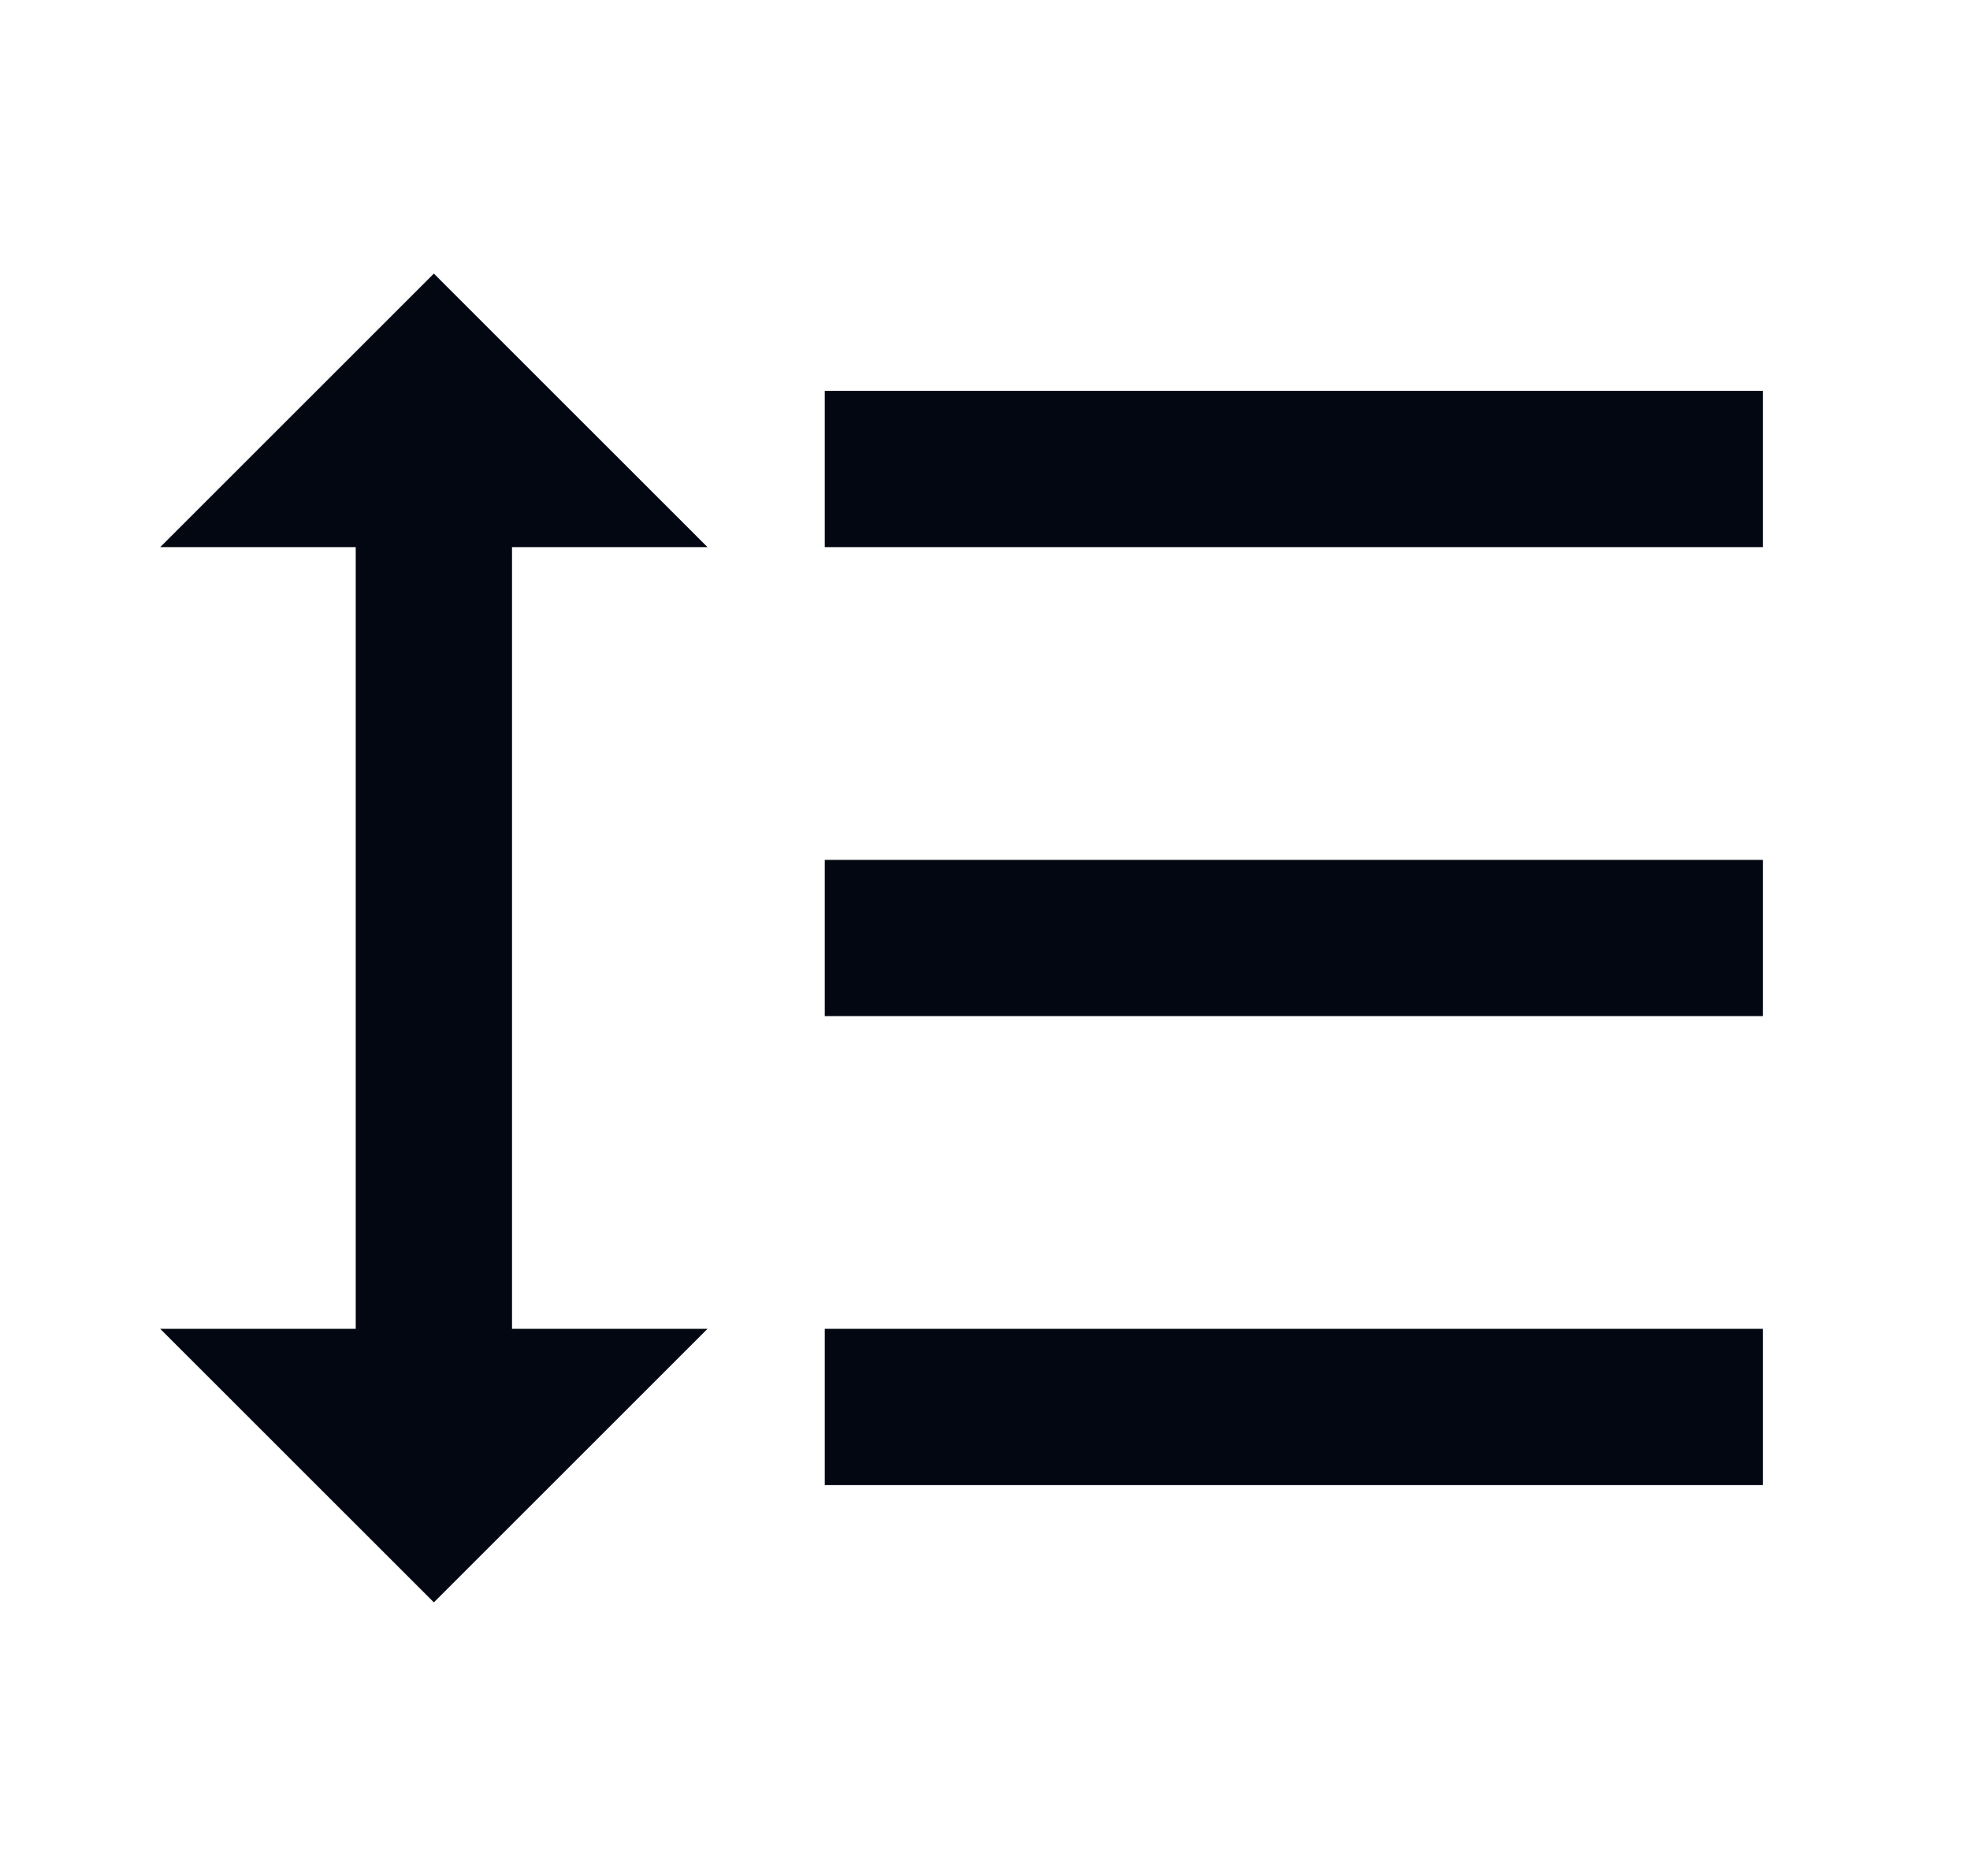 <svg width="21" height="20" viewBox="0 0 21 20" fill="#ED8916" xmlns="http://www.w3.org/2000/svg">
<path d="M5.458 5.833H7.542L4.625 2.917L1.708 5.833H3.792V14.167H1.708L4.625 17.083L7.542 14.167H5.458V5.833ZM8.792 4.167V5.833H18.792V4.167H8.792ZM8.792 15.833H18.792V14.167H8.792V15.833ZM8.792 10.833H18.792V9.167H8.792V10.833Z" fill="#030712"/>
</svg>
